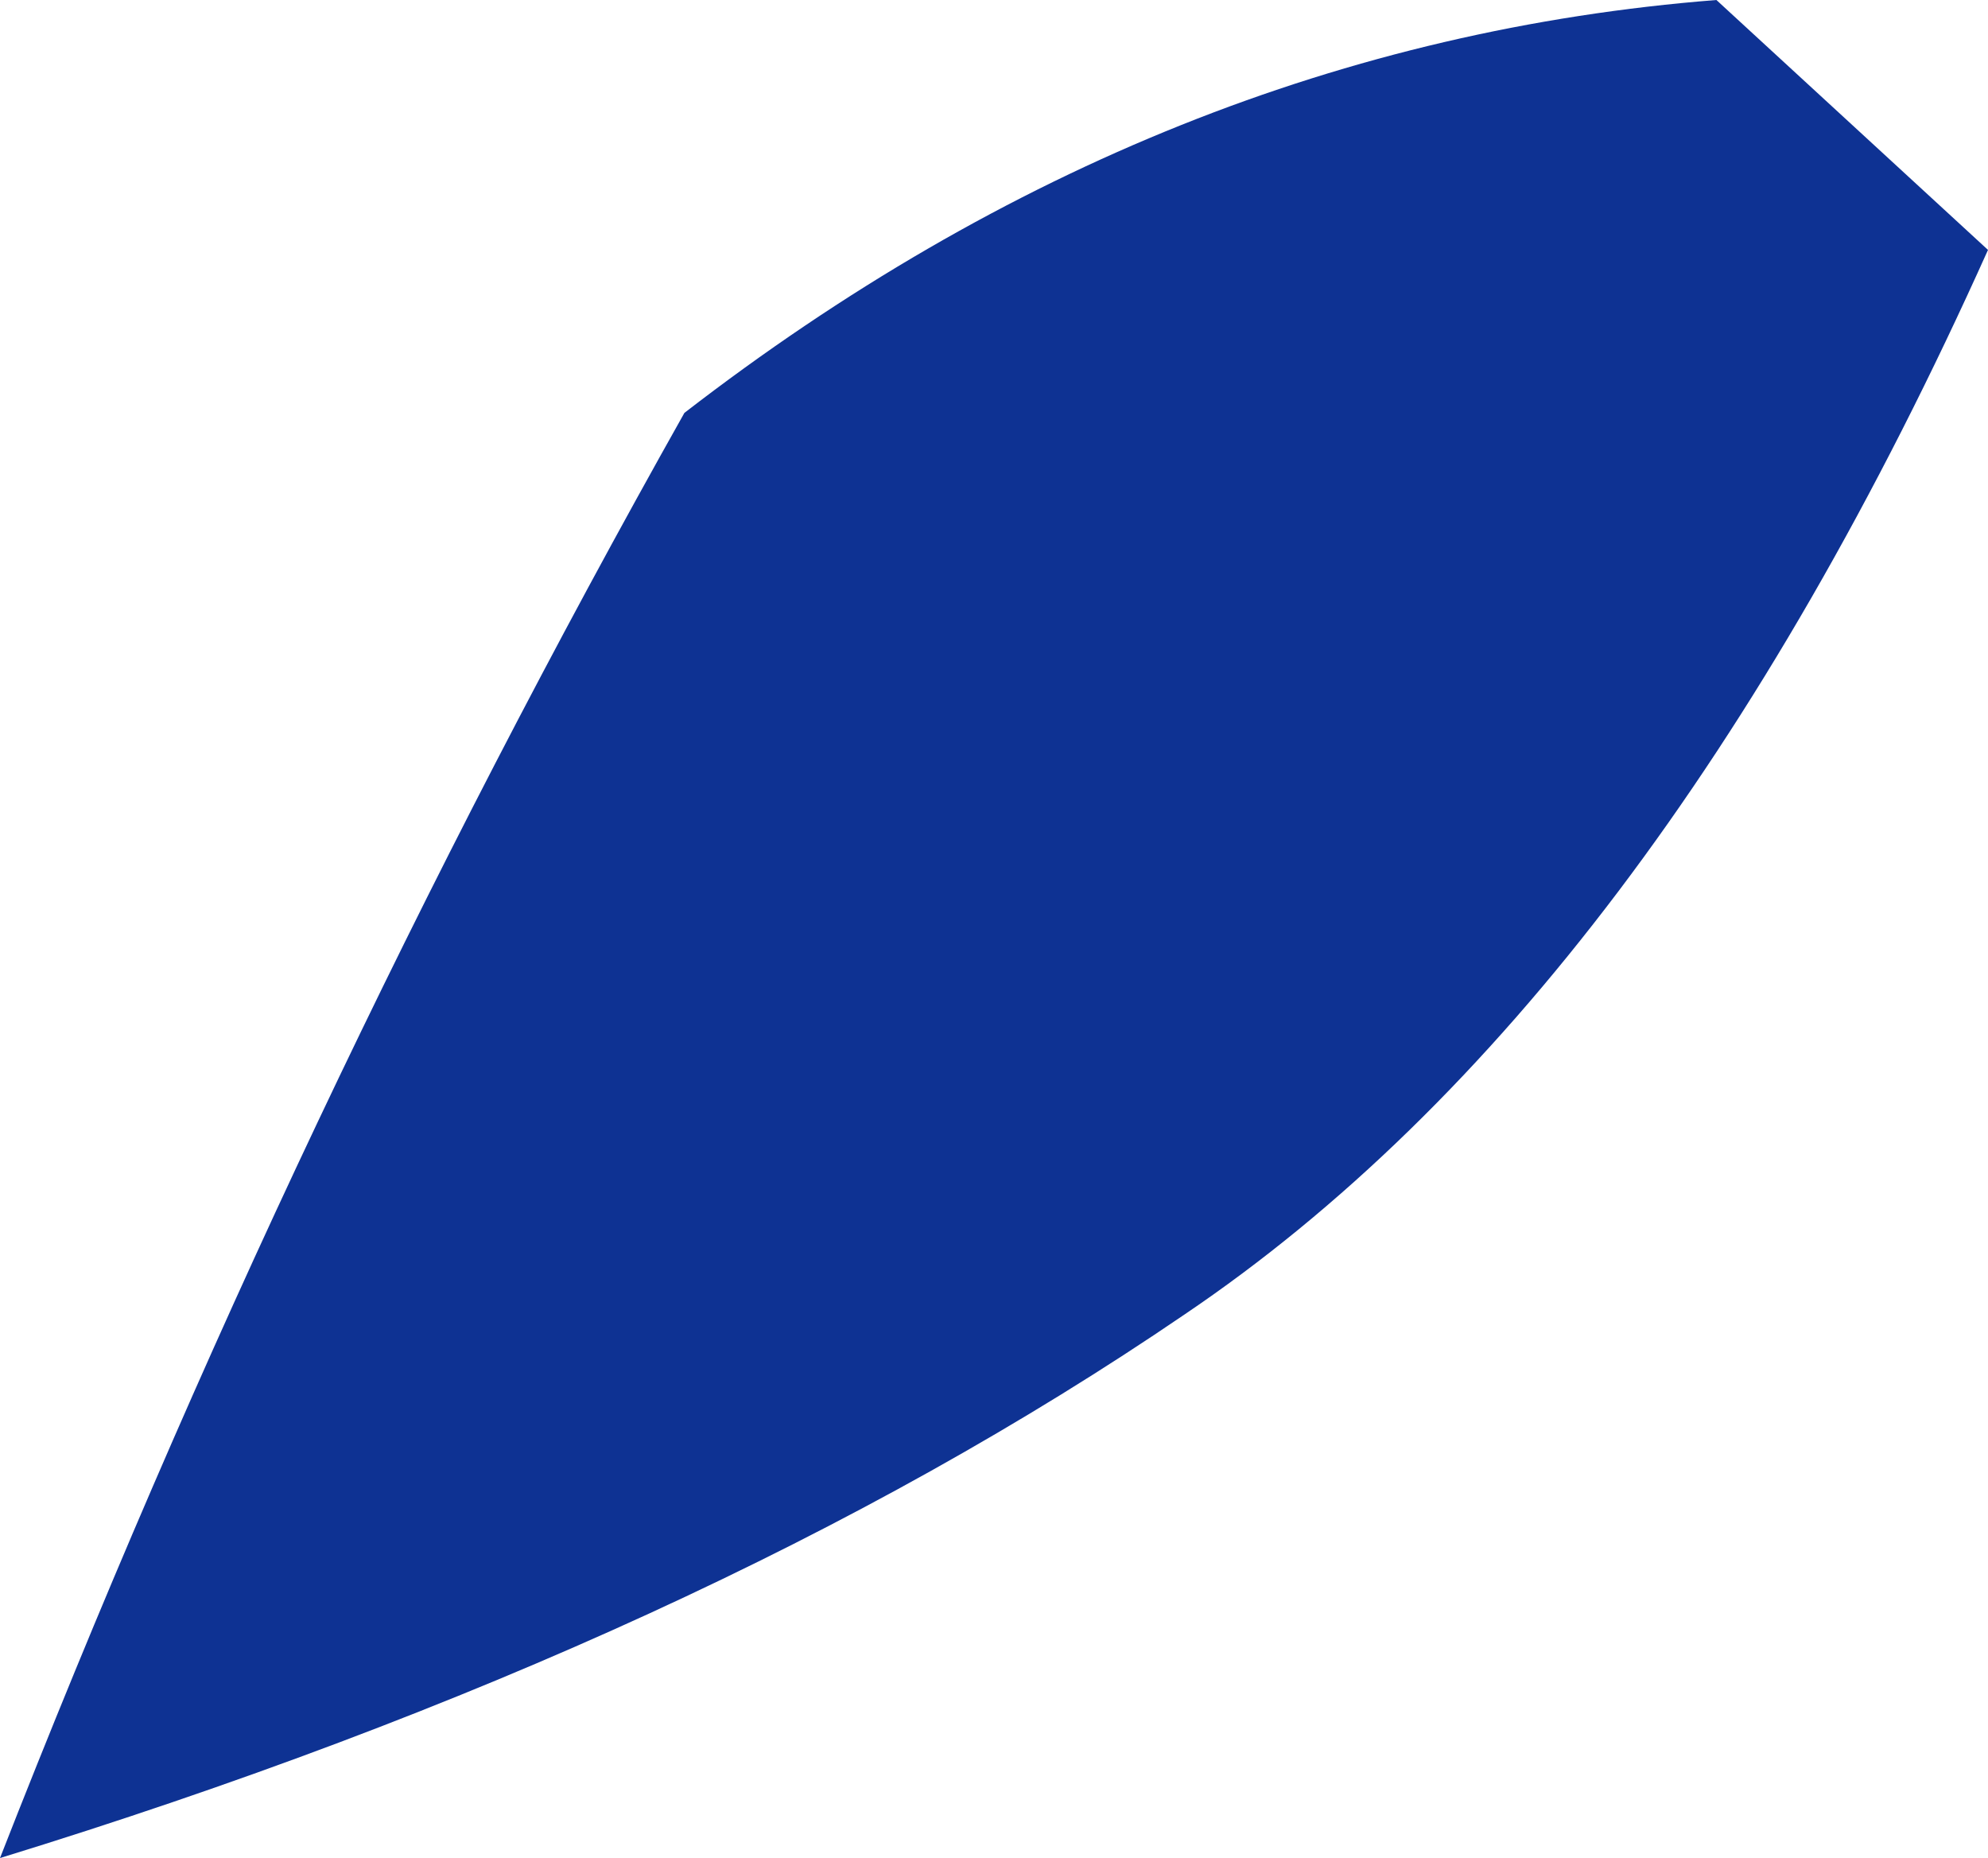 <?xml version="1.0" encoding="UTF-8" standalone="no"?>
<svg xmlns:xlink="http://www.w3.org/1999/xlink" height="8.55px" width="9.15px" xmlns="http://www.w3.org/2000/svg">
  <g transform="matrix(1.0, 0.0, 0.0, 1.0, 0.0, 0.0)">
    <path d="M7.9 0.0 L9.15 1.15 Q7.6 4.6 5.45 6.05 3.25 7.55 0.0 8.55 1.35 5.1 3.15 1.9 5.35 0.2 7.9 0.0" fill="#0e3293" fill-rule="evenodd" stroke="none"/>
  </g>
</svg>
